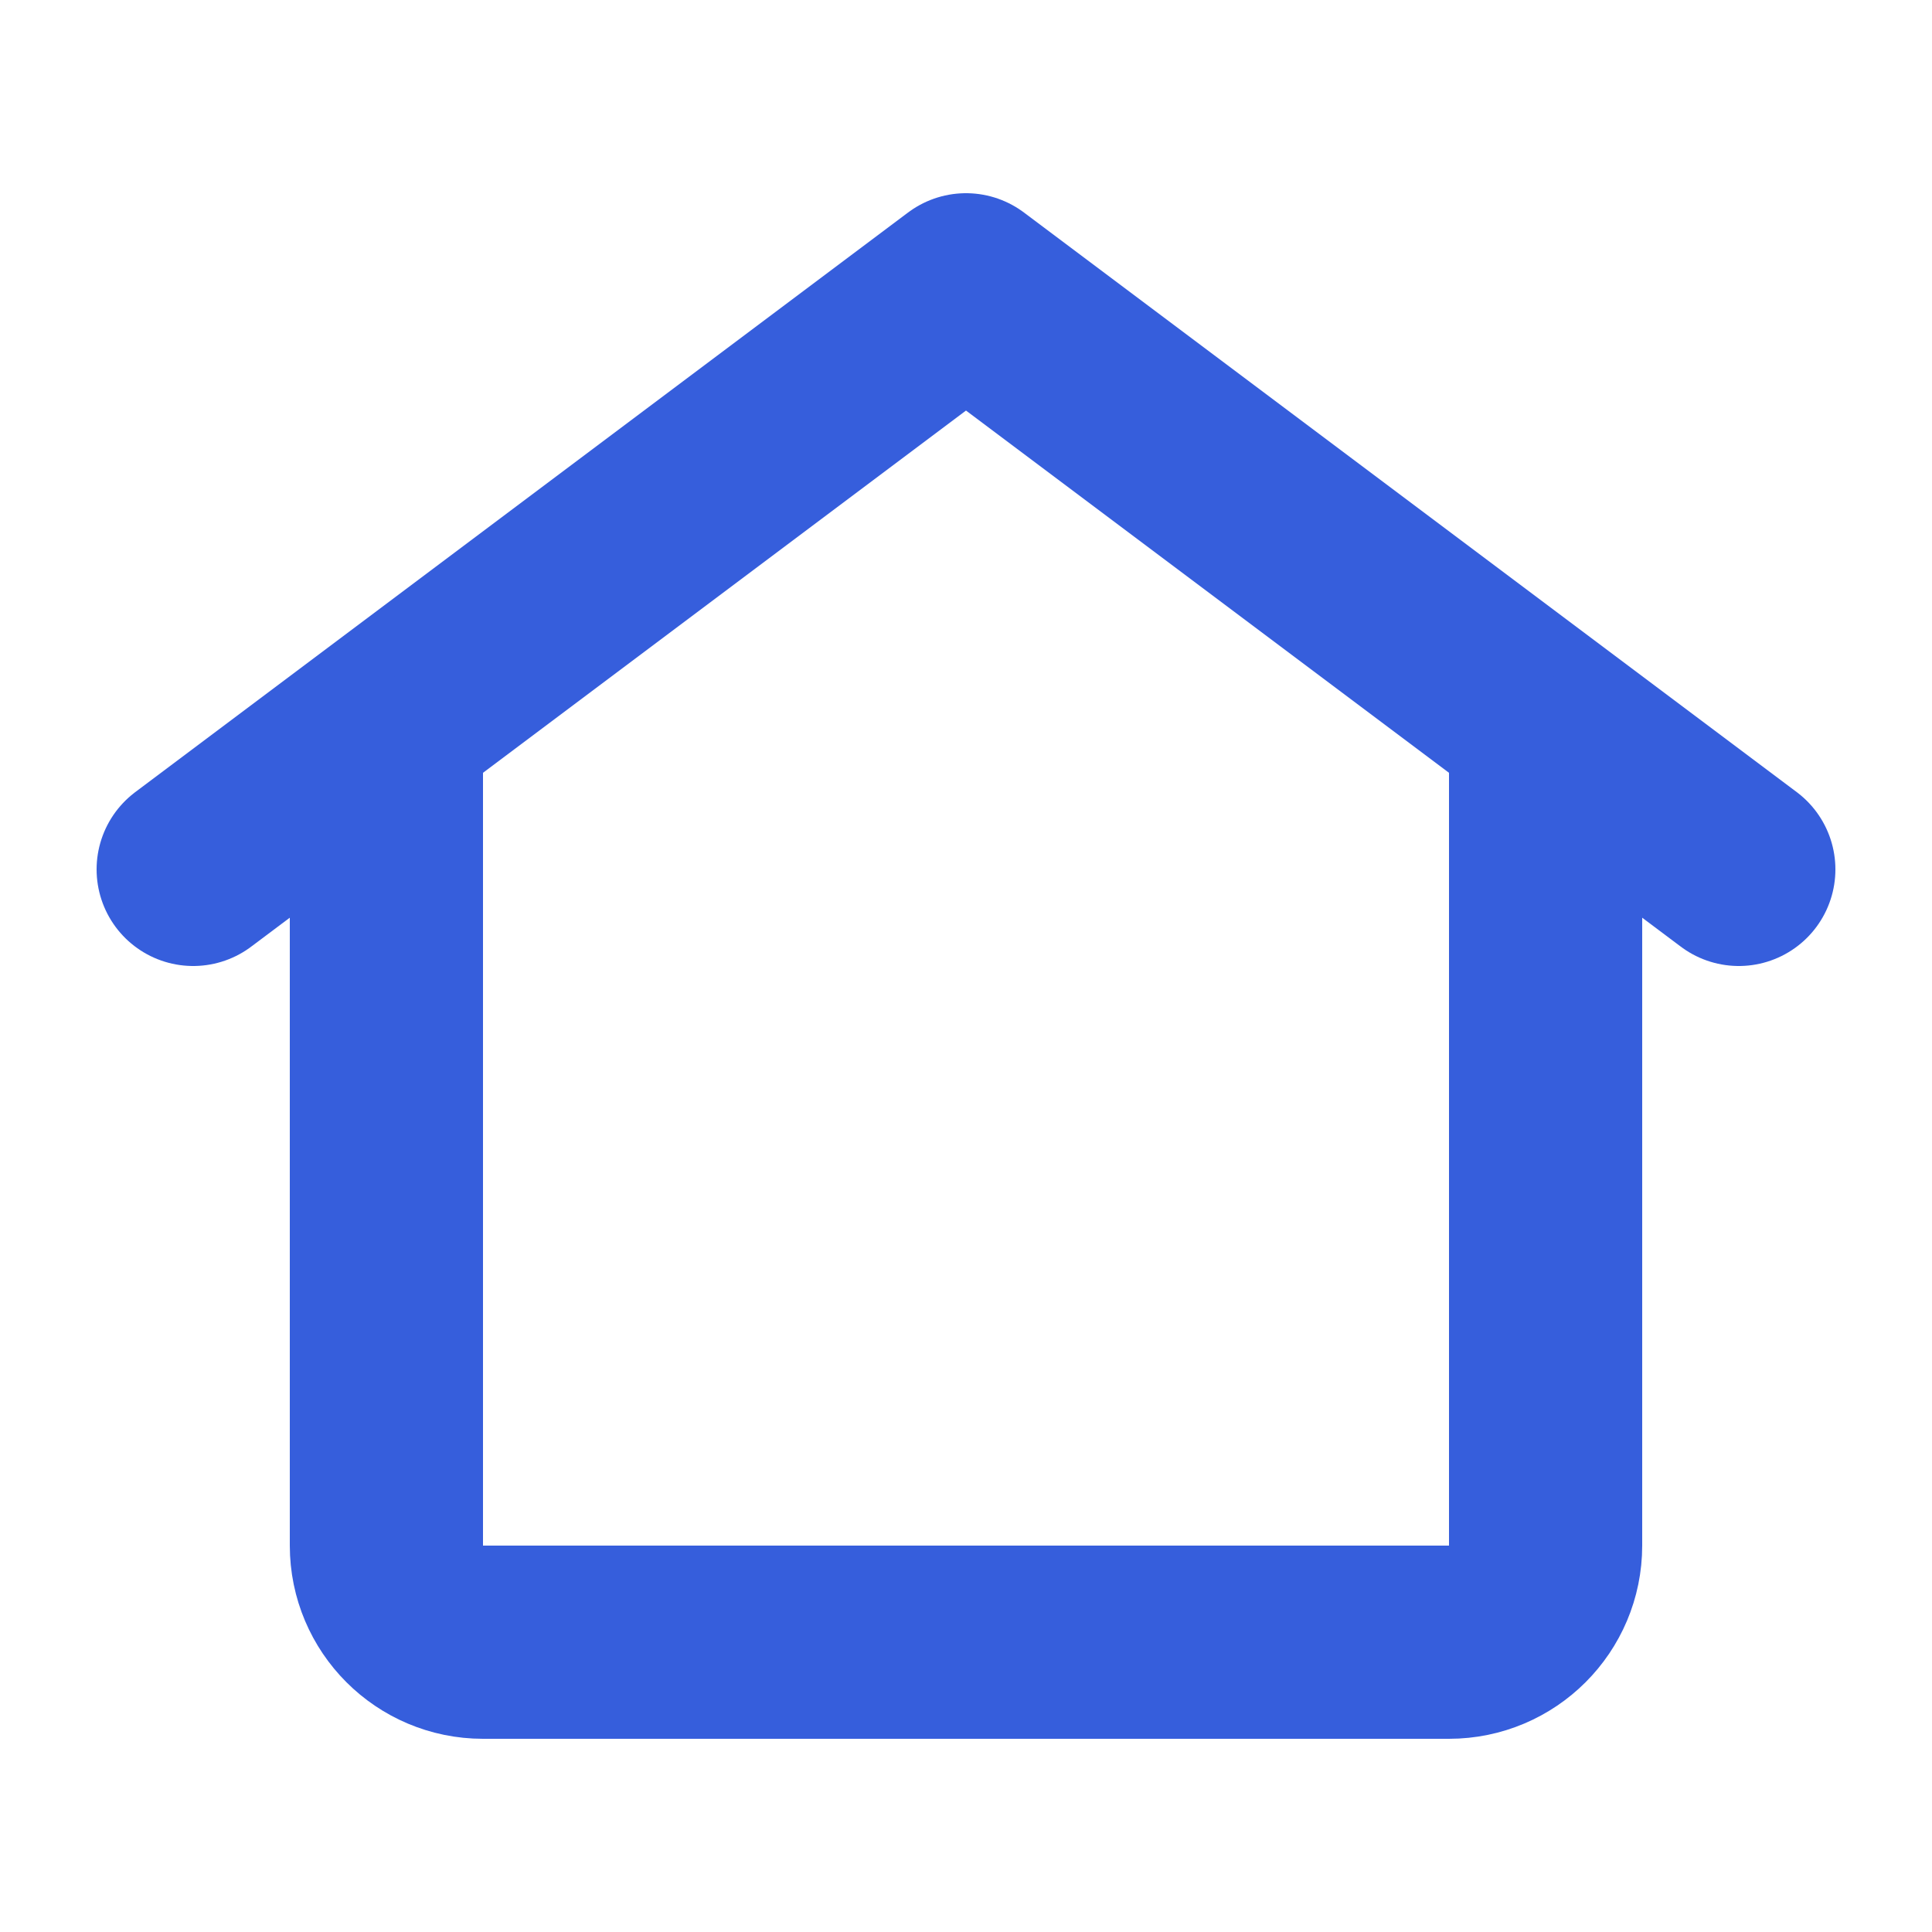 <svg width="20" height="20" viewBox="0 0 20 20" fill="none" xmlns="http://www.w3.org/2000/svg">
<path d="M2 9L10 3L18 9" stroke="#365EDC" stroke-width="2" stroke-linecap="round" stroke-linejoin="round"/>
<path d="M4 8V16C4 16.552 4.448 17 5 17H15C15.552 17 16 16.552 16 16V8" stroke="#365EDC" stroke-width="2" stroke-linecap="round"/>
</svg>
